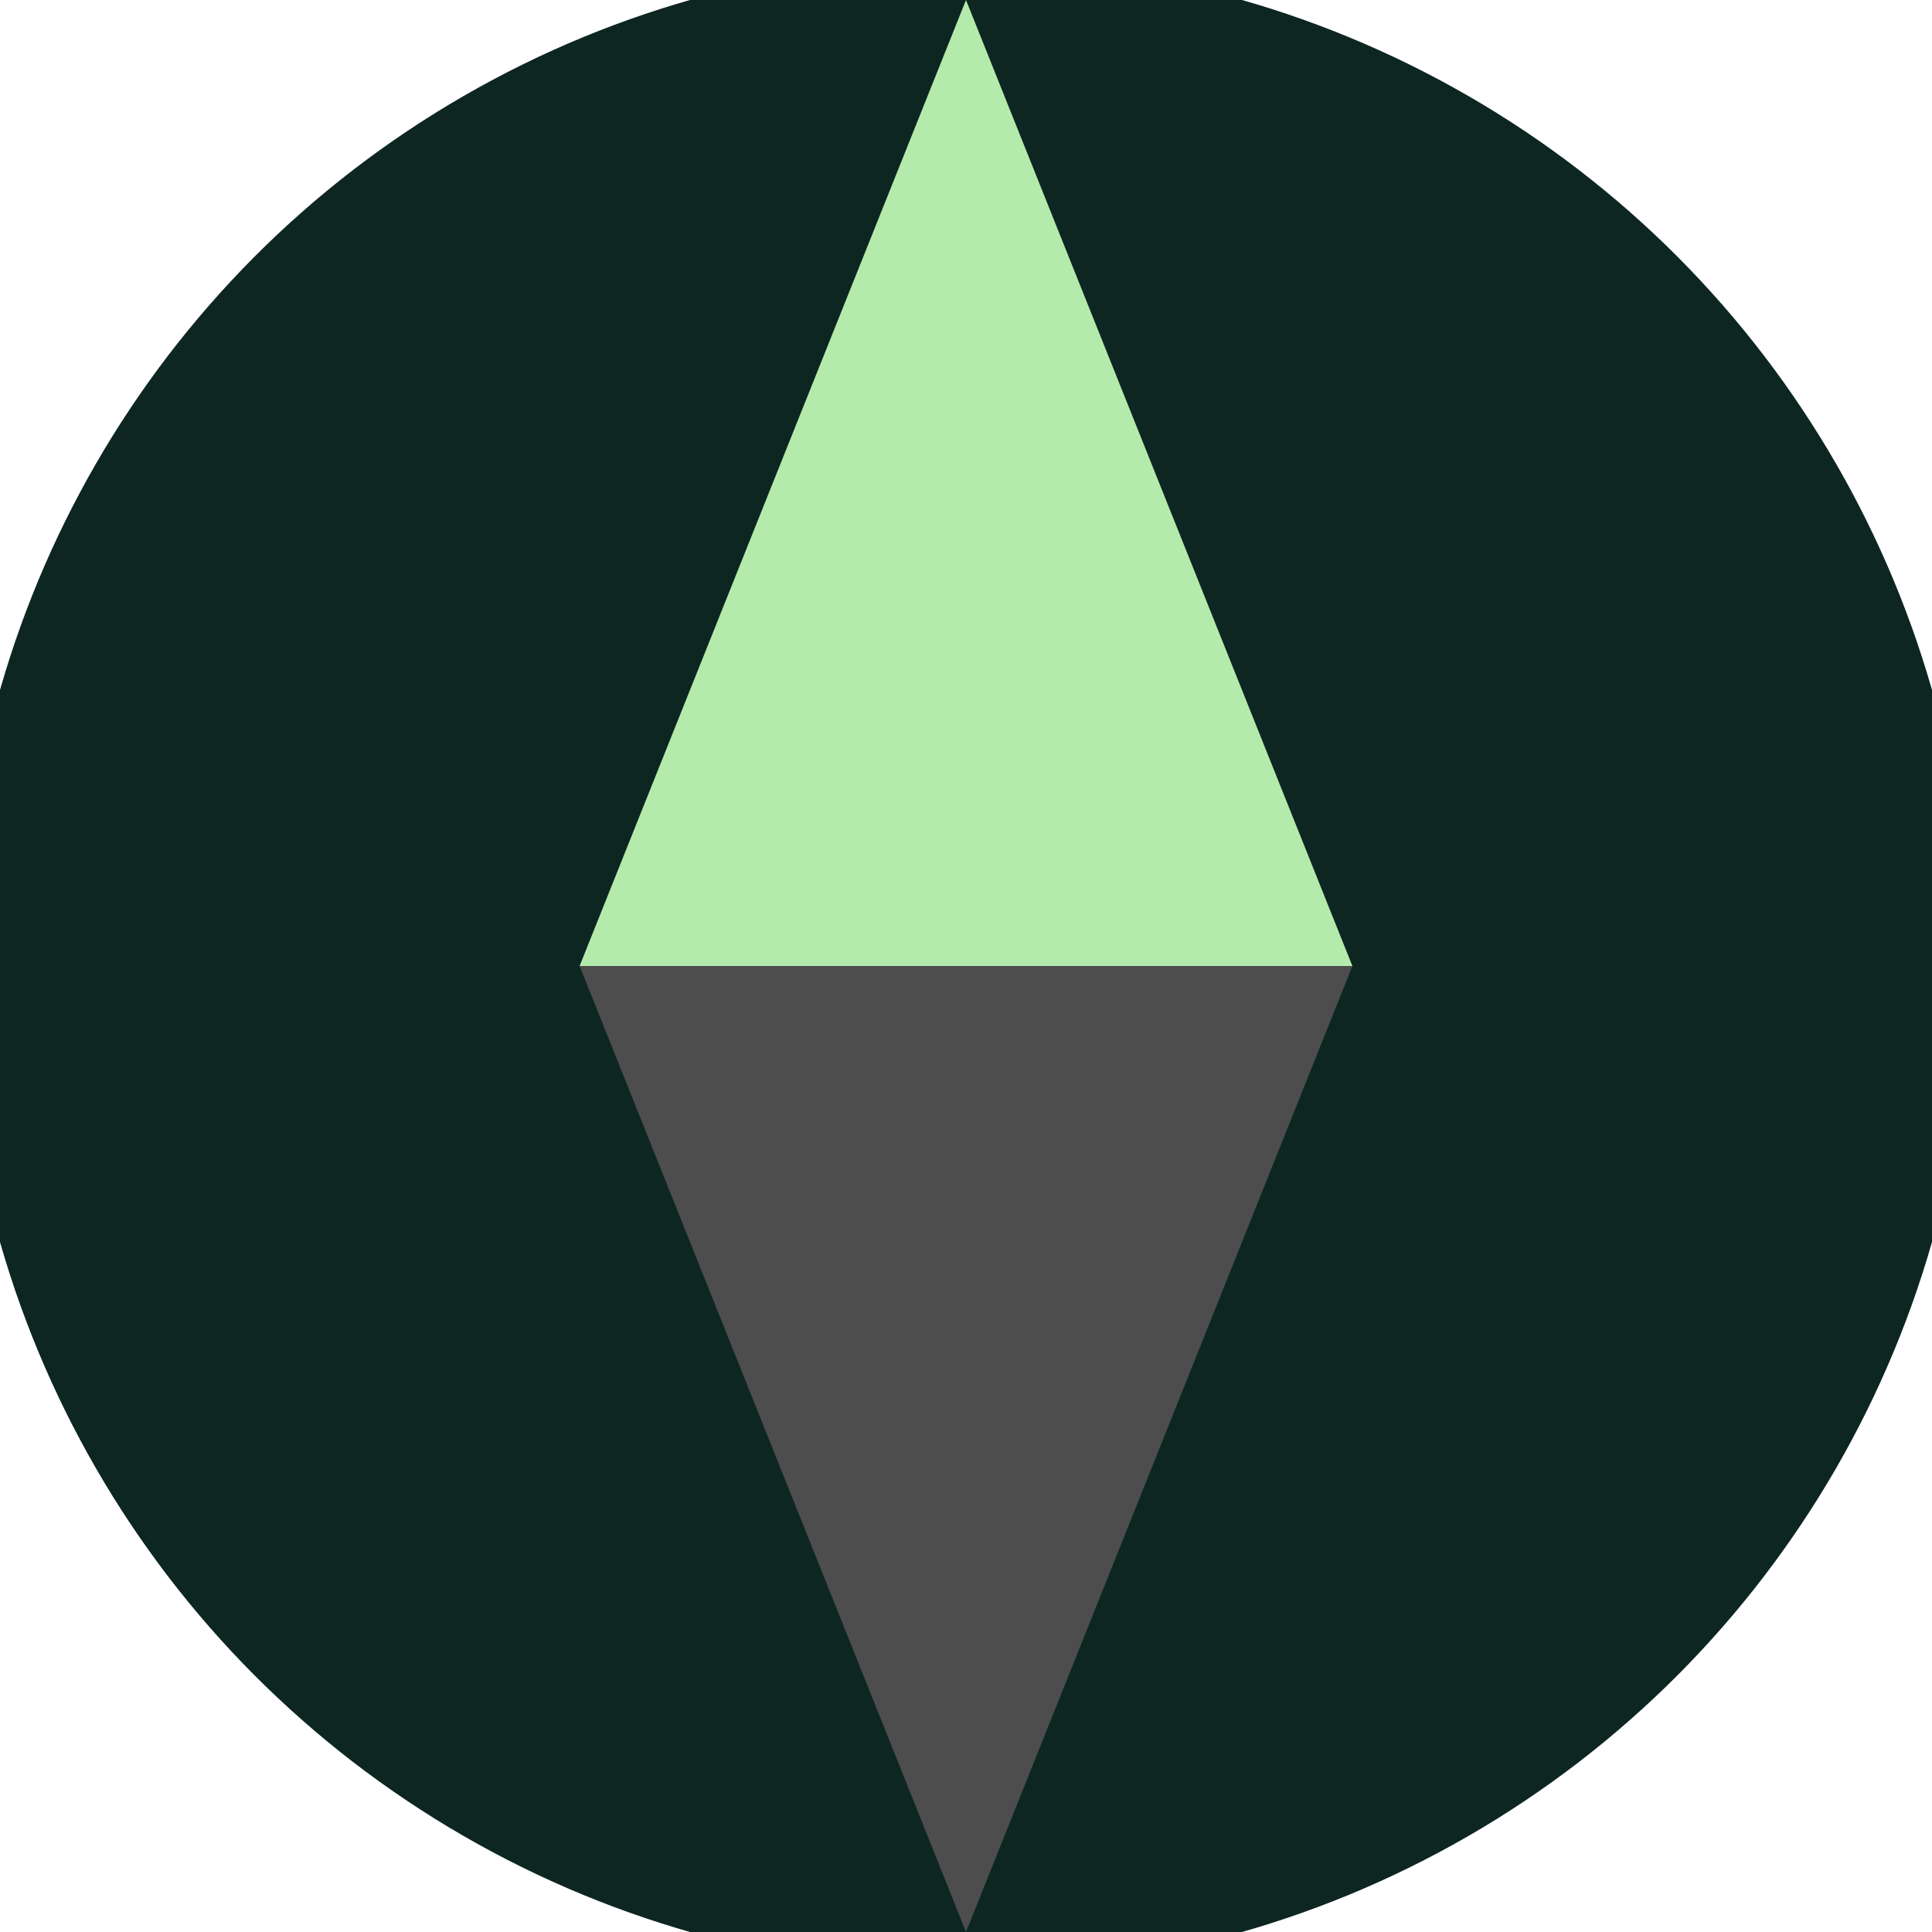 <svg xmlns="http://www.w3.org/2000/svg" width="128" height="128" viewBox="0 0 100 100" shape-rendering="geometricPrecision">
                            <defs>
                                <clipPath id="clip">
                                    <circle cx="50" cy="50" r="52" />
                                    <!--<rect x="0" y="0" width="100" height="100"/>-->
                                </clipPath>
                            </defs>
                            <g transform="rotate(0 50 50)">
                            <rect x="0" y="0" width="100" height="100" fill="#0d2622" clip-path="url(#clip)"/><path d="M 50 100 L 30 50 H 70 Z" fill="#4d4d4d" clip-path="url(#clip)"/><path d="M 30 50 H 70 L 50 0 Z" fill="#b4ebad" clip-path="url(#clip)"/></g></svg>